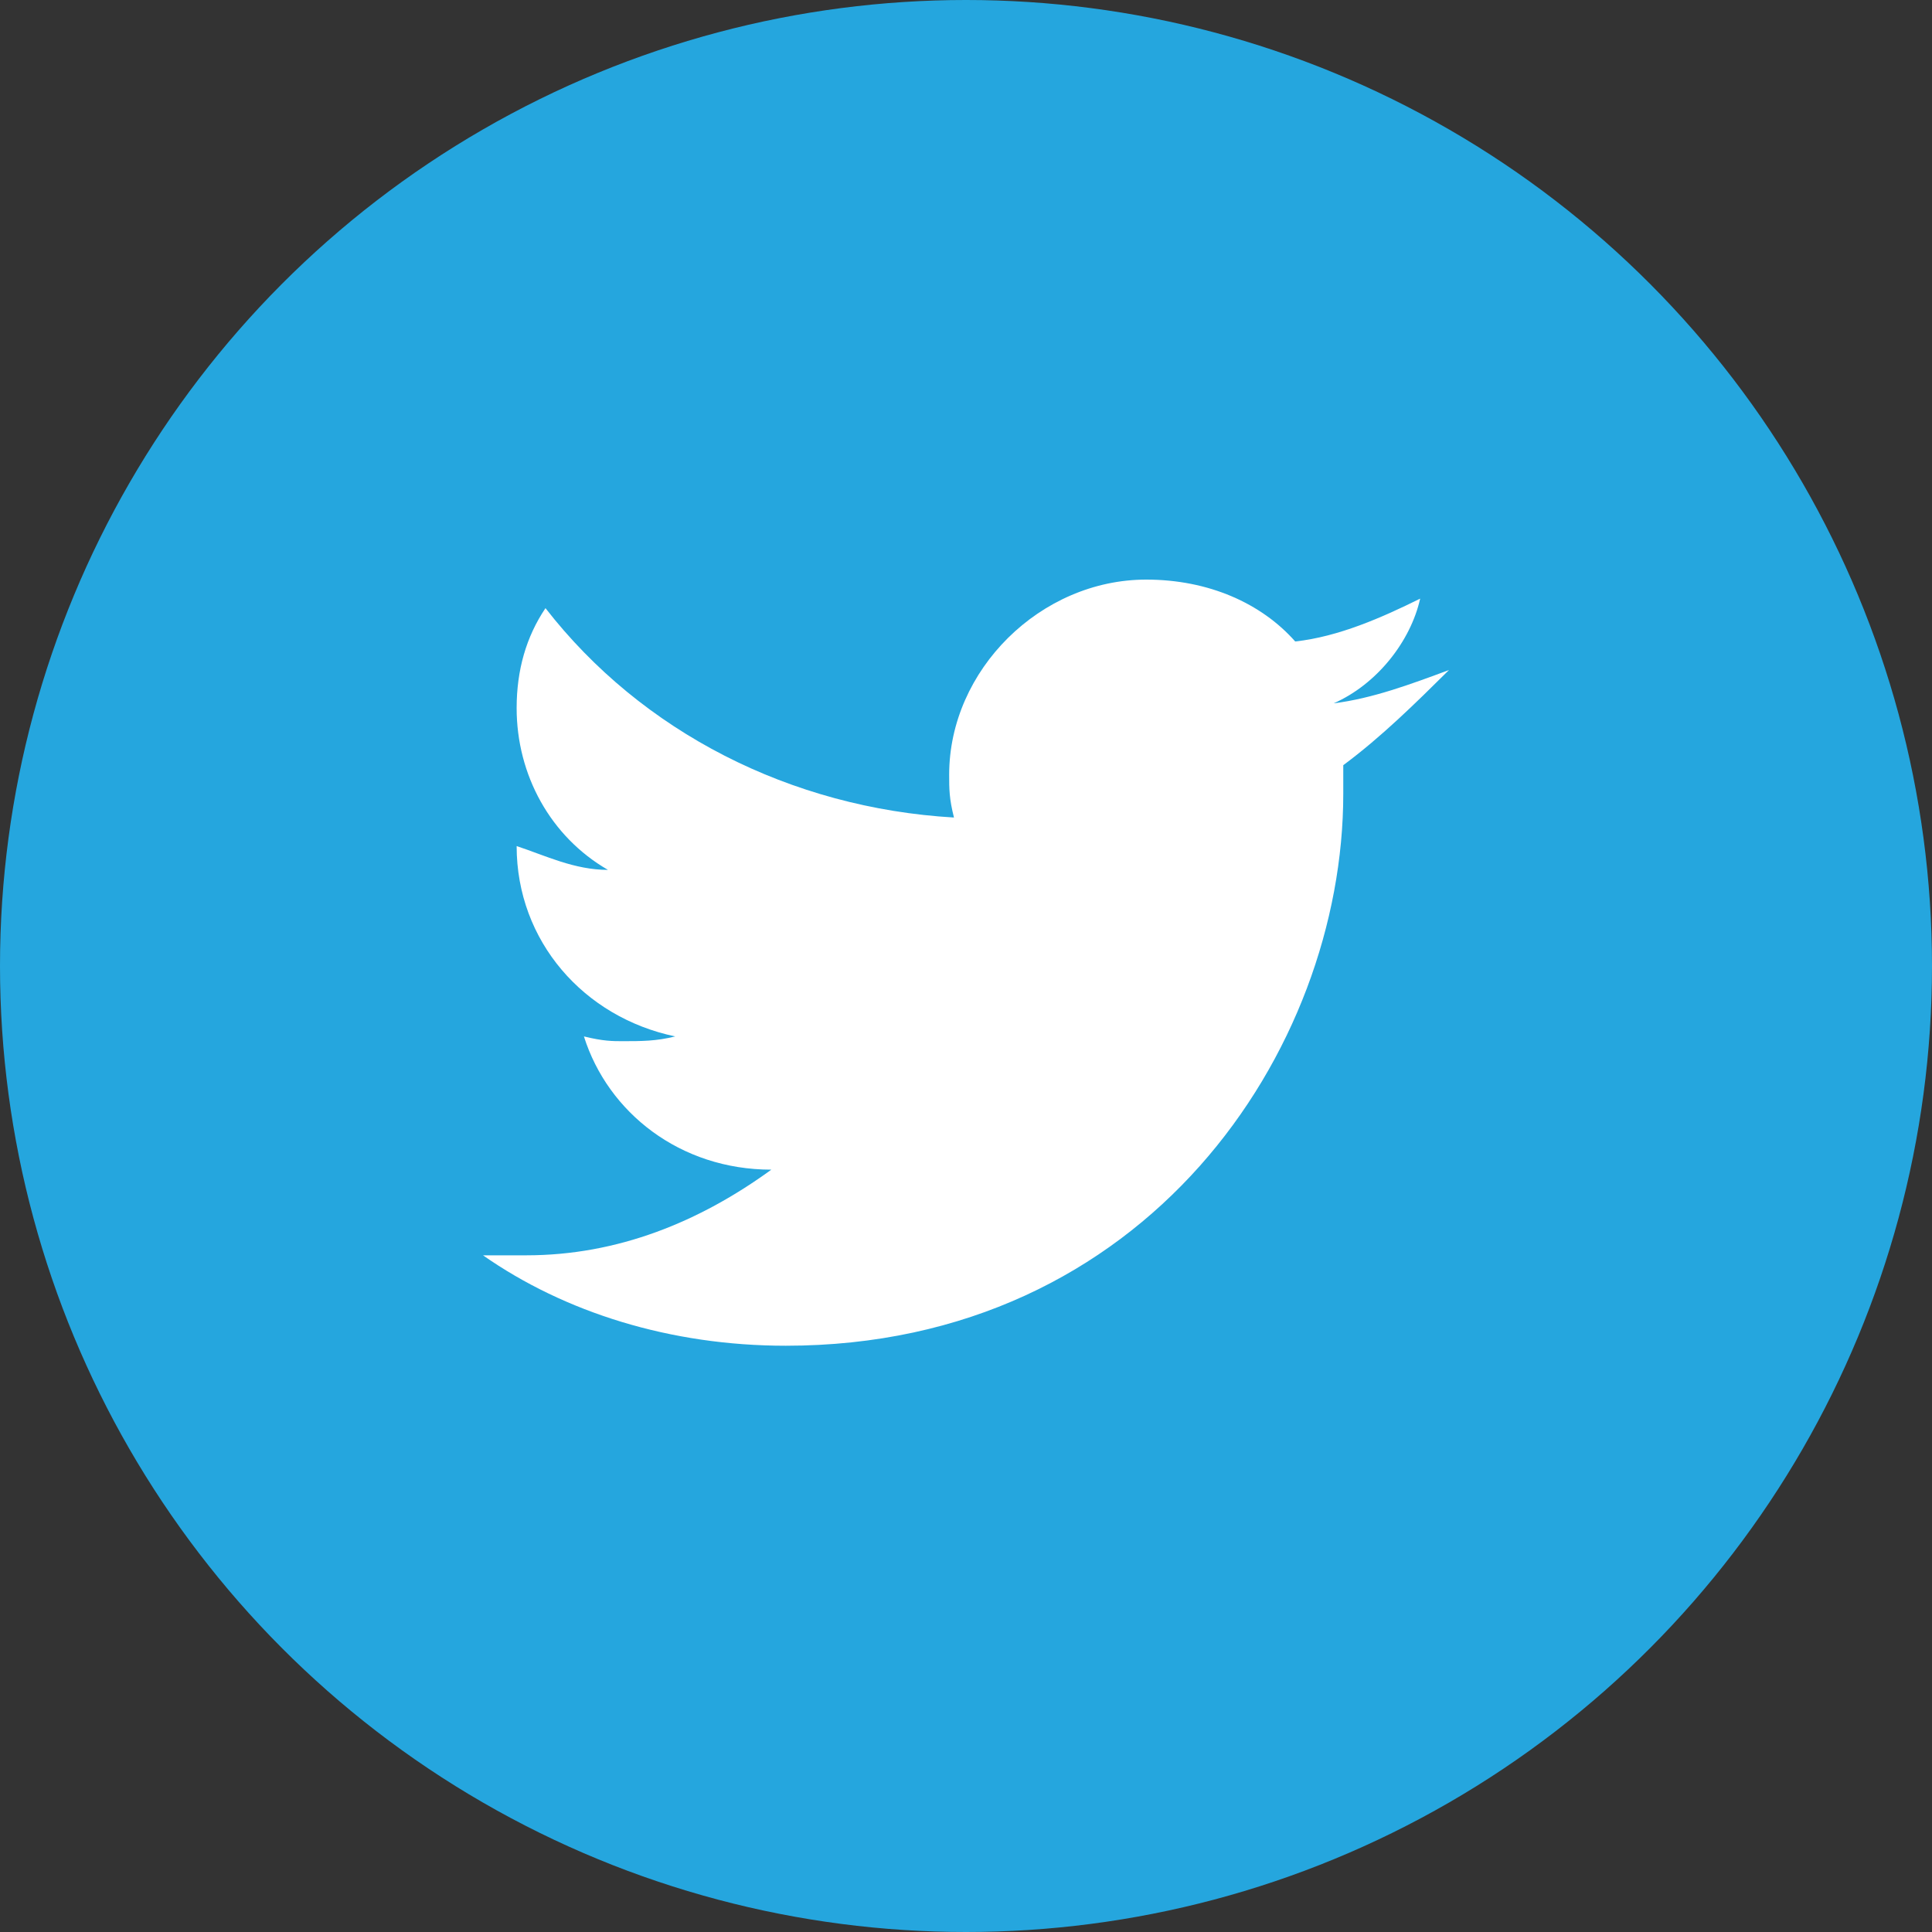 <?xml version="1.0" encoding="UTF-8"?>
<svg width="80px" height="80px" viewBox="0 0 80 80" version="1.1" xmlns="http://www.w3.org/2000/svg" xmlns:xlink="http://www.w3.org/1999/xlink">
    <rect x="0" y="0" width="80" height="80" fill="#333333" stroke="none"/>
    <!-- Generator: Sketch 51.2 (57519) - http://www.bohemiancoding.com/sketch -->
    <title>twitter</title>
    <desc>Created with Sketch.</desc>
    <defs></defs>
    <g id="Page-1" stroke="none" stroke-width="1" fill="none" fill-rule="evenodd">
        <g id="HP-water-for-climate" transform="translate(-532, -7808)">
            <g id="partner" transform="translate(0, 6128)">
                <g id="twitter" transform="translate(532, 1680)">
                    <circle id="Oval-2" fill="#25A6DE" cx="40" cy="40" r="40"></circle>
                    <path d="M55.622,31.685 L55.622,32.867 C55.622,43.507 47.463,55.724 32.537,55.724 C27.761,55.724 23.383,54.345 20,51.98 L21.791,51.98 C25.572,51.98 28.955,50.601 31.94,48.433 C28.159,48.433 25.174,46.069 24.179,42.916 C24.975,43.113 25.373,43.113 25.771,43.113 C26.567,43.113 27.164,43.113 27.96,42.916 C24.179,42.128 21.393,38.975 21.393,35.034 C22.587,35.429 23.781,36.02 25.174,36.02 C22.786,34.64 21.393,32.079 21.393,29.32 C21.393,27.744 21.791,26.365 22.587,25.182 C26.567,30.305 32.736,33.458 39.502,33.852 C39.303,33.064 39.303,32.67 39.303,32.079 C39.303,27.744 43.085,24 47.463,24 C50.05,24 52.239,24.985 53.632,26.562 C55.423,26.365 57.214,25.576 58.806,24.788 C58.408,26.562 57.015,28.335 55.224,29.123 C56.816,28.926 58.408,28.335 60,27.744 C58.607,29.123 57.214,30.502 55.622,31.685 L55.622,31.685 Z" id="icon" fill="#FFFFFF"></path>
                </g>
            </g>
        </g>
    </g>
</svg>